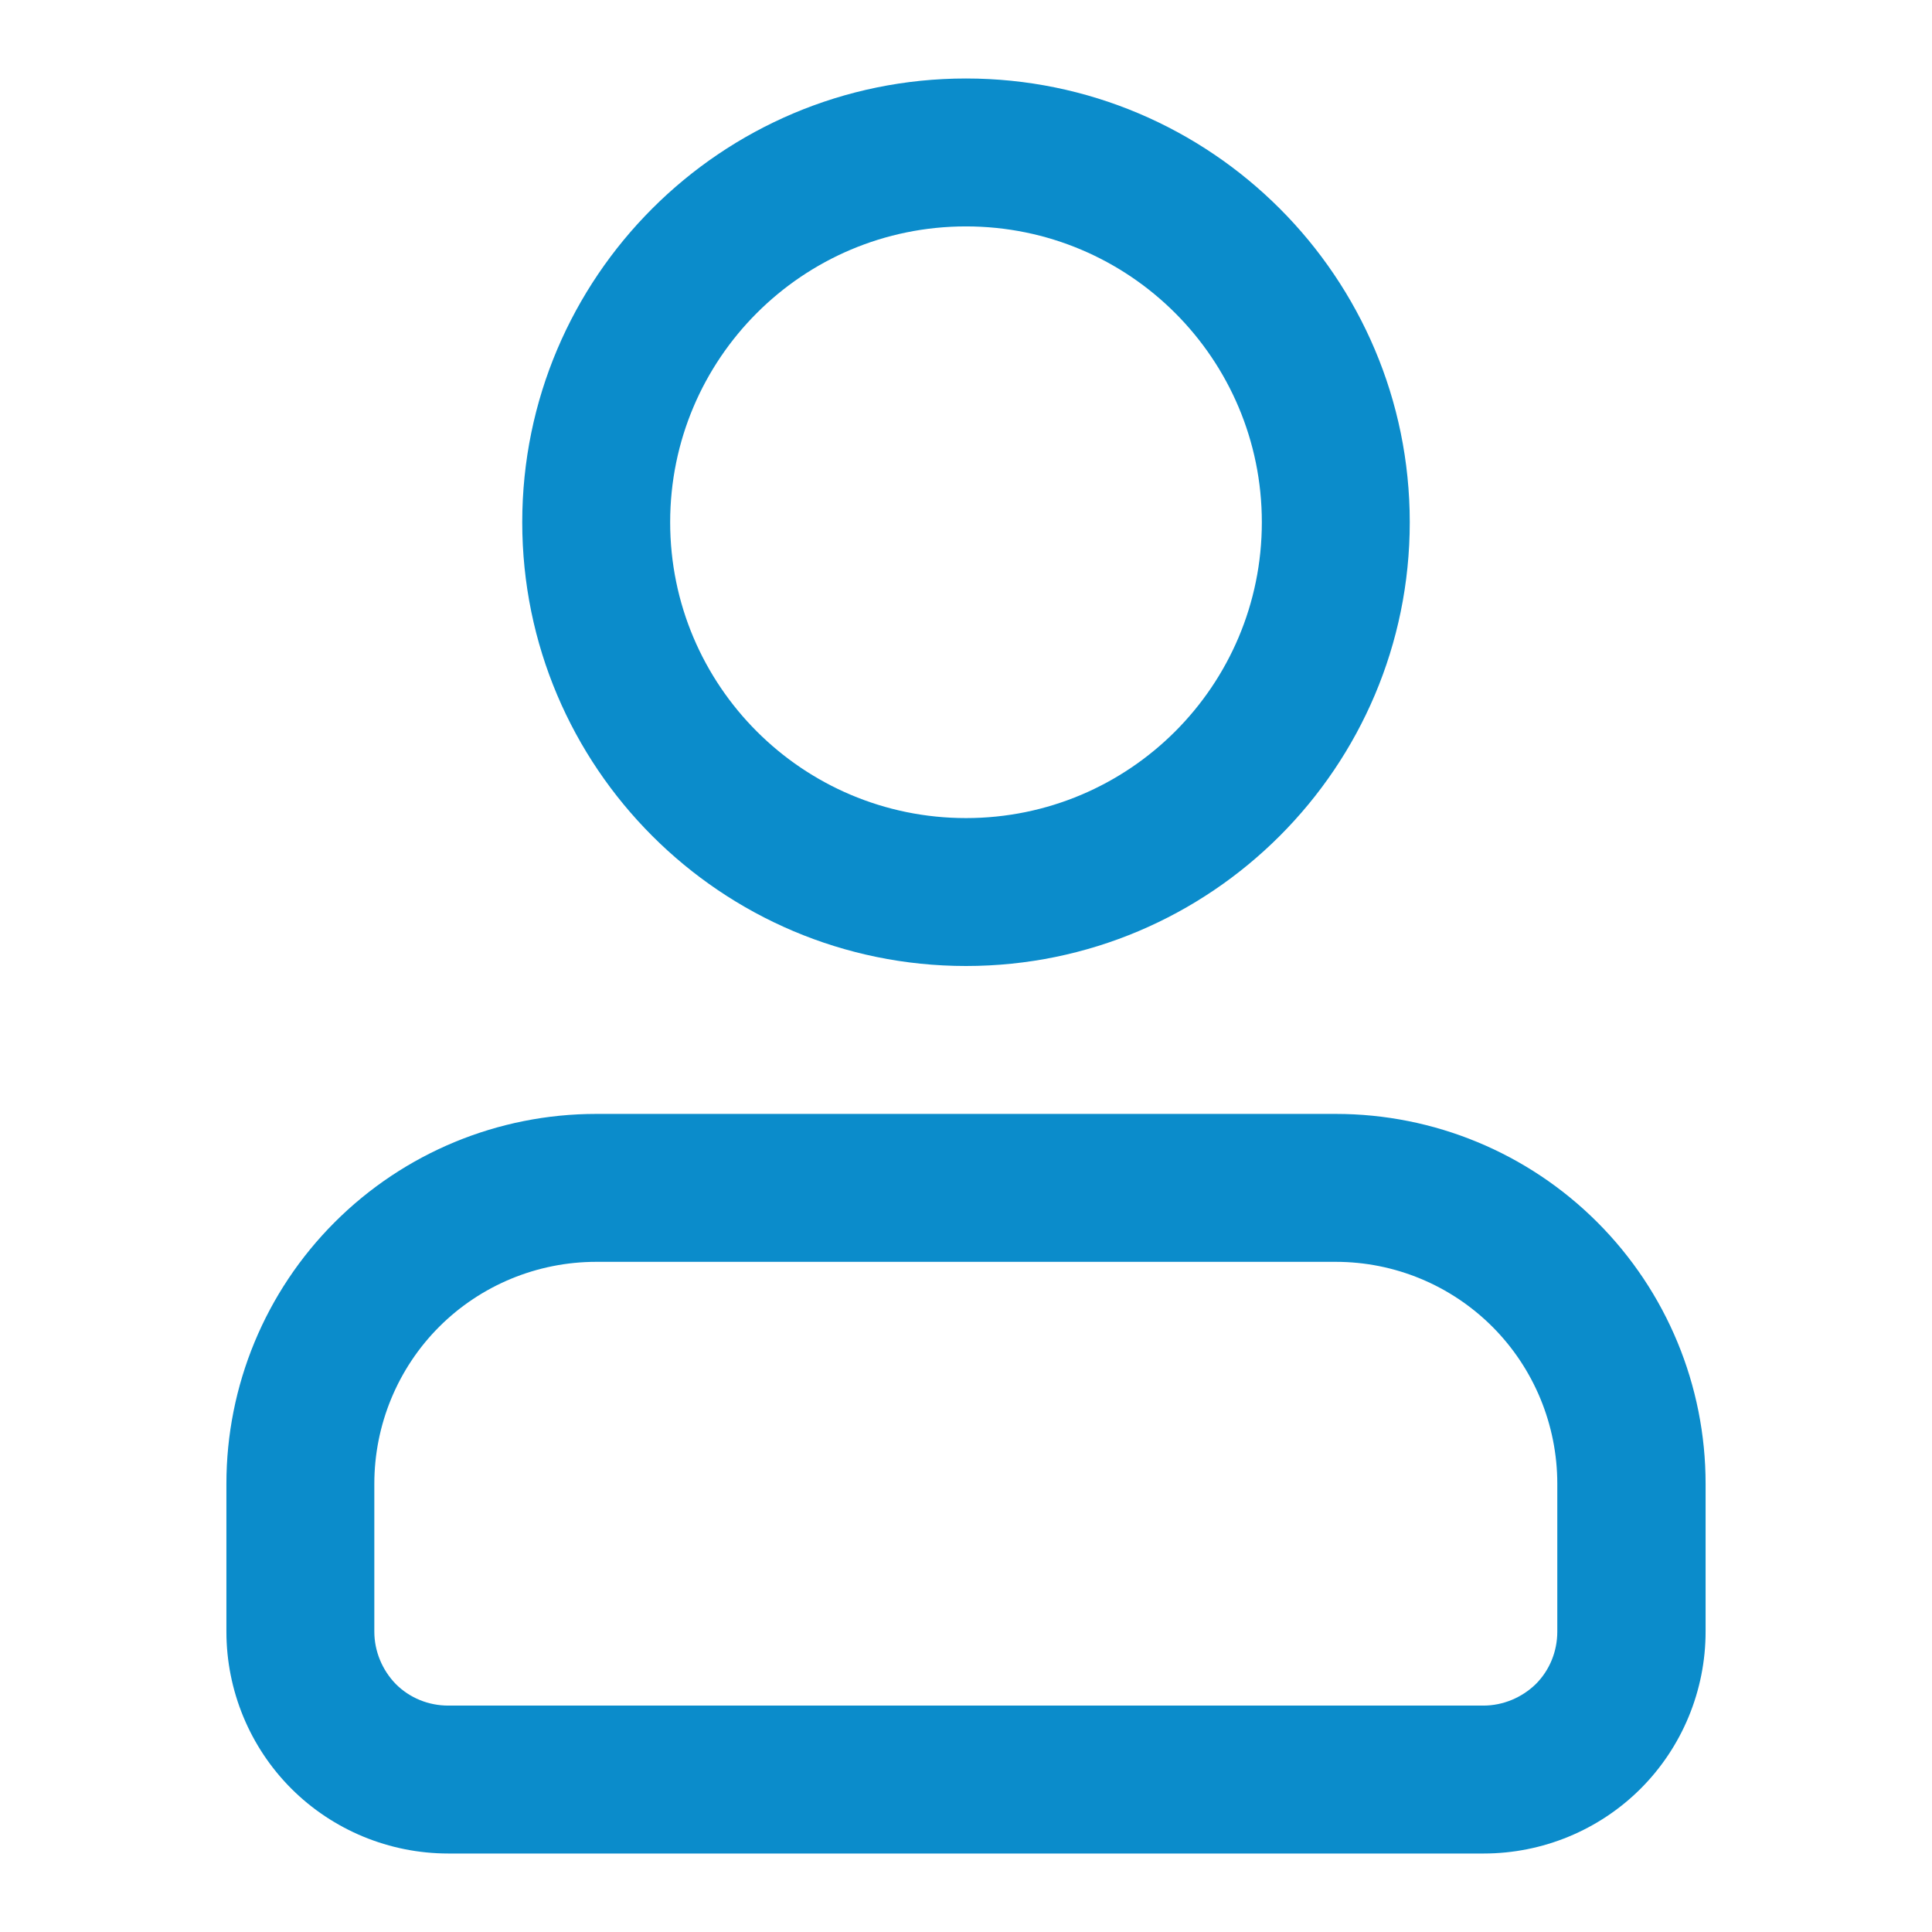 <?xml version="1.0" encoding="utf-8"?> <svg xmlns="http://www.w3.org/2000/svg" xmlns:xlink="http://www.w3.org/1999/xlink" version="1.1" id="Capa_1" x="0px" y="0px" viewBox="0 0 512 512" style="enable-background:new 0 0 512 512;" xml:space="preserve"> <style type="text/css"> .st0{fill-rule:evenodd;clip-rule:evenodd;fill:#0B8CCB;} </style> <g transform="translate(0 -2)"> <path class="st0" d="M256,22.8c64.9,0,117.6,52.7,117.6,117.6c0,64.9-52.7,117.6-117.6,117.6s-117.6-52.7-117.6-117.6 S191.1,22.8,256,22.8z M256,62c-43.3,0-78.4,35.1-78.4,78.4s35.1,78.4,78.4,78.4s78.4-35.1,78.4-78.4S299.3,62,256,62z M354,297.2 c26,0,50.9,10.3,69.3,28.7c18.4,18.4,28.7,43.3,28.7,69.3v39.2c0,15.6-6.2,30.6-17.2,41.6c-11,11-26,17.2-41.6,17.2H118.8 c-15.6,0-30.6-6.2-41.6-17.2c-11-11-17.2-26-17.2-41.6v-39.2c0-26,10.3-50.9,28.7-69.3c18.4-18.4,43.3-28.7,69.3-28.7H354z M354,336.4H158c-15.6,0-30.6,6.2-41.6,17.2c-11,11-17.2,26-17.2,41.6v39.2c0,5.2,2.1,10.2,5.7,13.9c3.7,3.7,8.7,5.7,13.9,5.7 h274.3c5.2,0,10.2-2.1,13.9-5.7c3.7-3.7,5.7-8.7,5.7-13.9v-39.2c0-15.6-6.2-30.6-17.2-41.6C384.5,342.6,369.6,336.4,354,336.4z"></path> </g> </svg> 